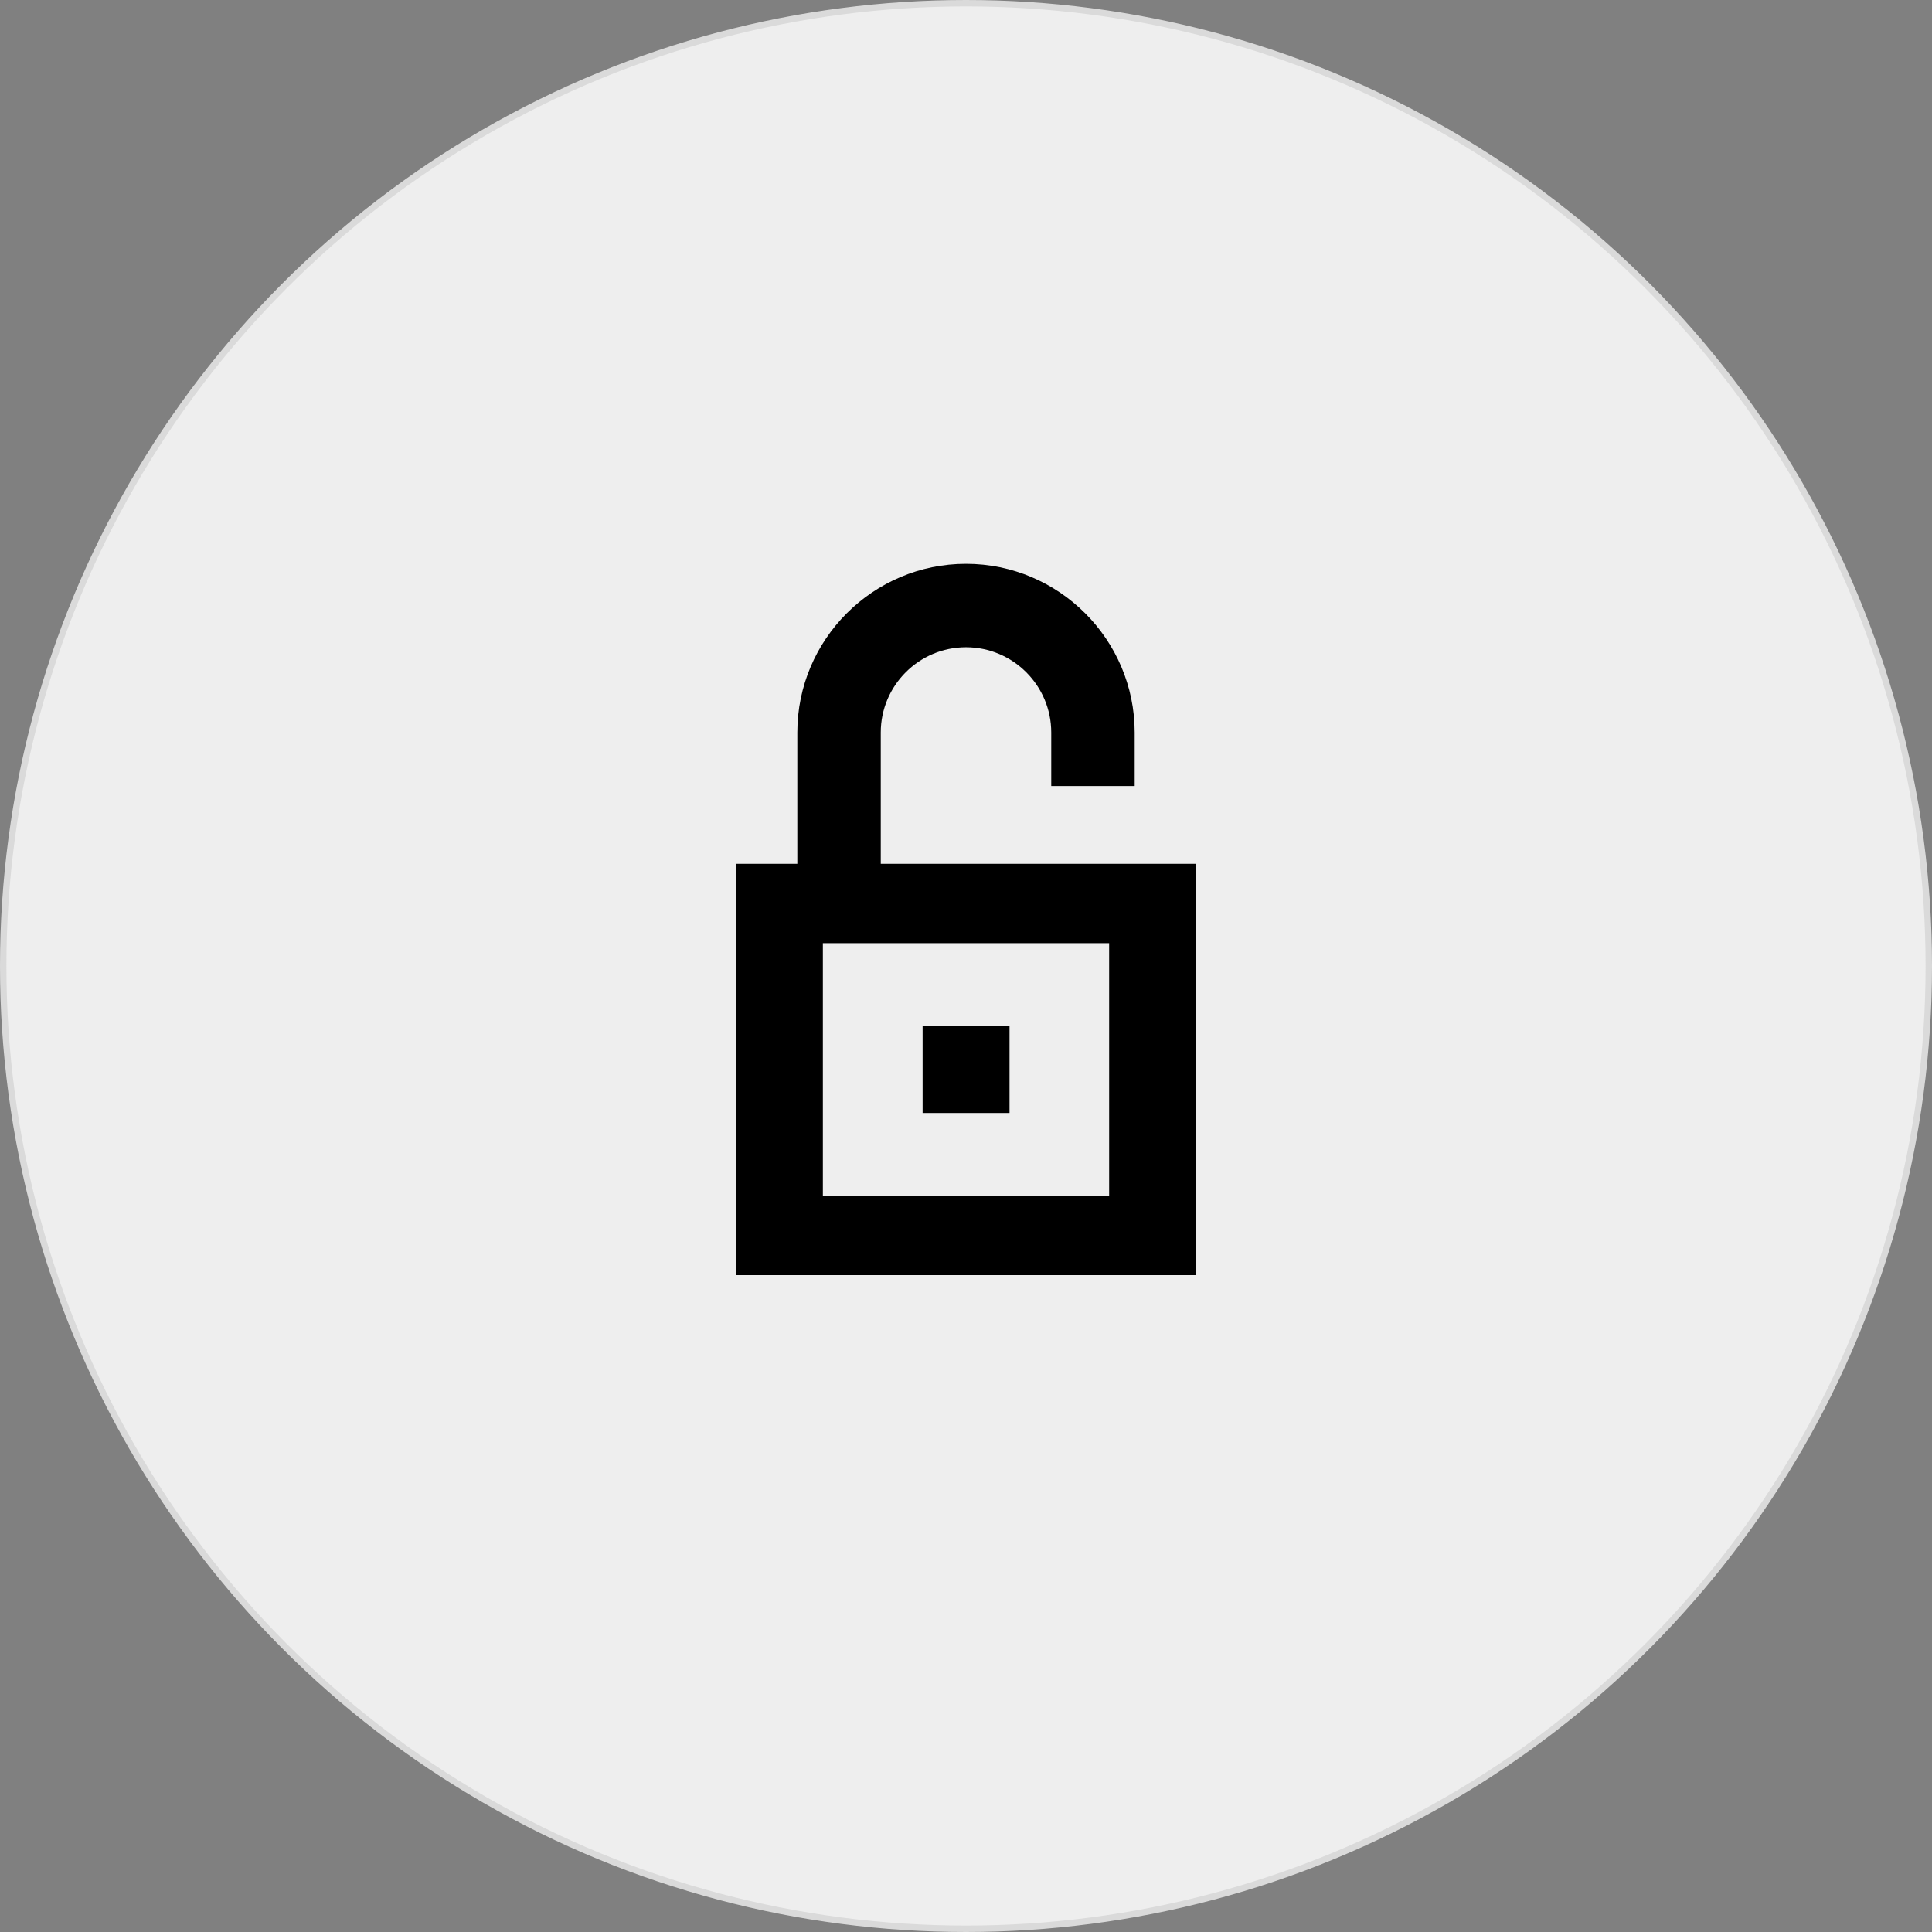 <?xml version="1.0" encoding="UTF-8"?>
<svg id="Layer_2" data-name="Layer 2" xmlns="http://www.w3.org/2000/svg" width="150.5" height="150.5" viewBox="0 0 150.5 150.5">
  <rect x="0" y="0" width="150.5" height="150.5" fill="#808080" stroke="none"/>
  <defs>
    <style>
      .cls-1 {
        fill: #000;
        stroke-width: 0px;
      }

      .cls-2 {
        fill: #eee;
        stroke: #dadada;
        stroke-miterlimit: 10;
        stroke-width: .5px;
      }
    </style>
  </defs>
  <g id="bg">
    <g>
      <circle class="cls-2" cx="75.25" cy="75.25" r="75"/>
      <g>
        <path class="cls-1" d="M68.61,69.94h-6.5v-12.88c0-7.25,5.9-13.14,13.14-13.14s13.14,5.9,13.14,13.14v4.17h-6.5v-4.17c0-3.66-2.98-6.64-6.64-6.64s-6.64,2.98-6.64,6.64v12.88Z"/>
        <path class="cls-1" d="M64.1,73.47v19.72h22.3v-19.72h-22.3ZM57.33,99.33v-32.04h35.84v32.04h-35.84Z"/>
        <rect class="cls-1" x="71.87" y="79.93" width="6.77" height="6.77"/>
      </g>
    </g>
  </g>
</svg>